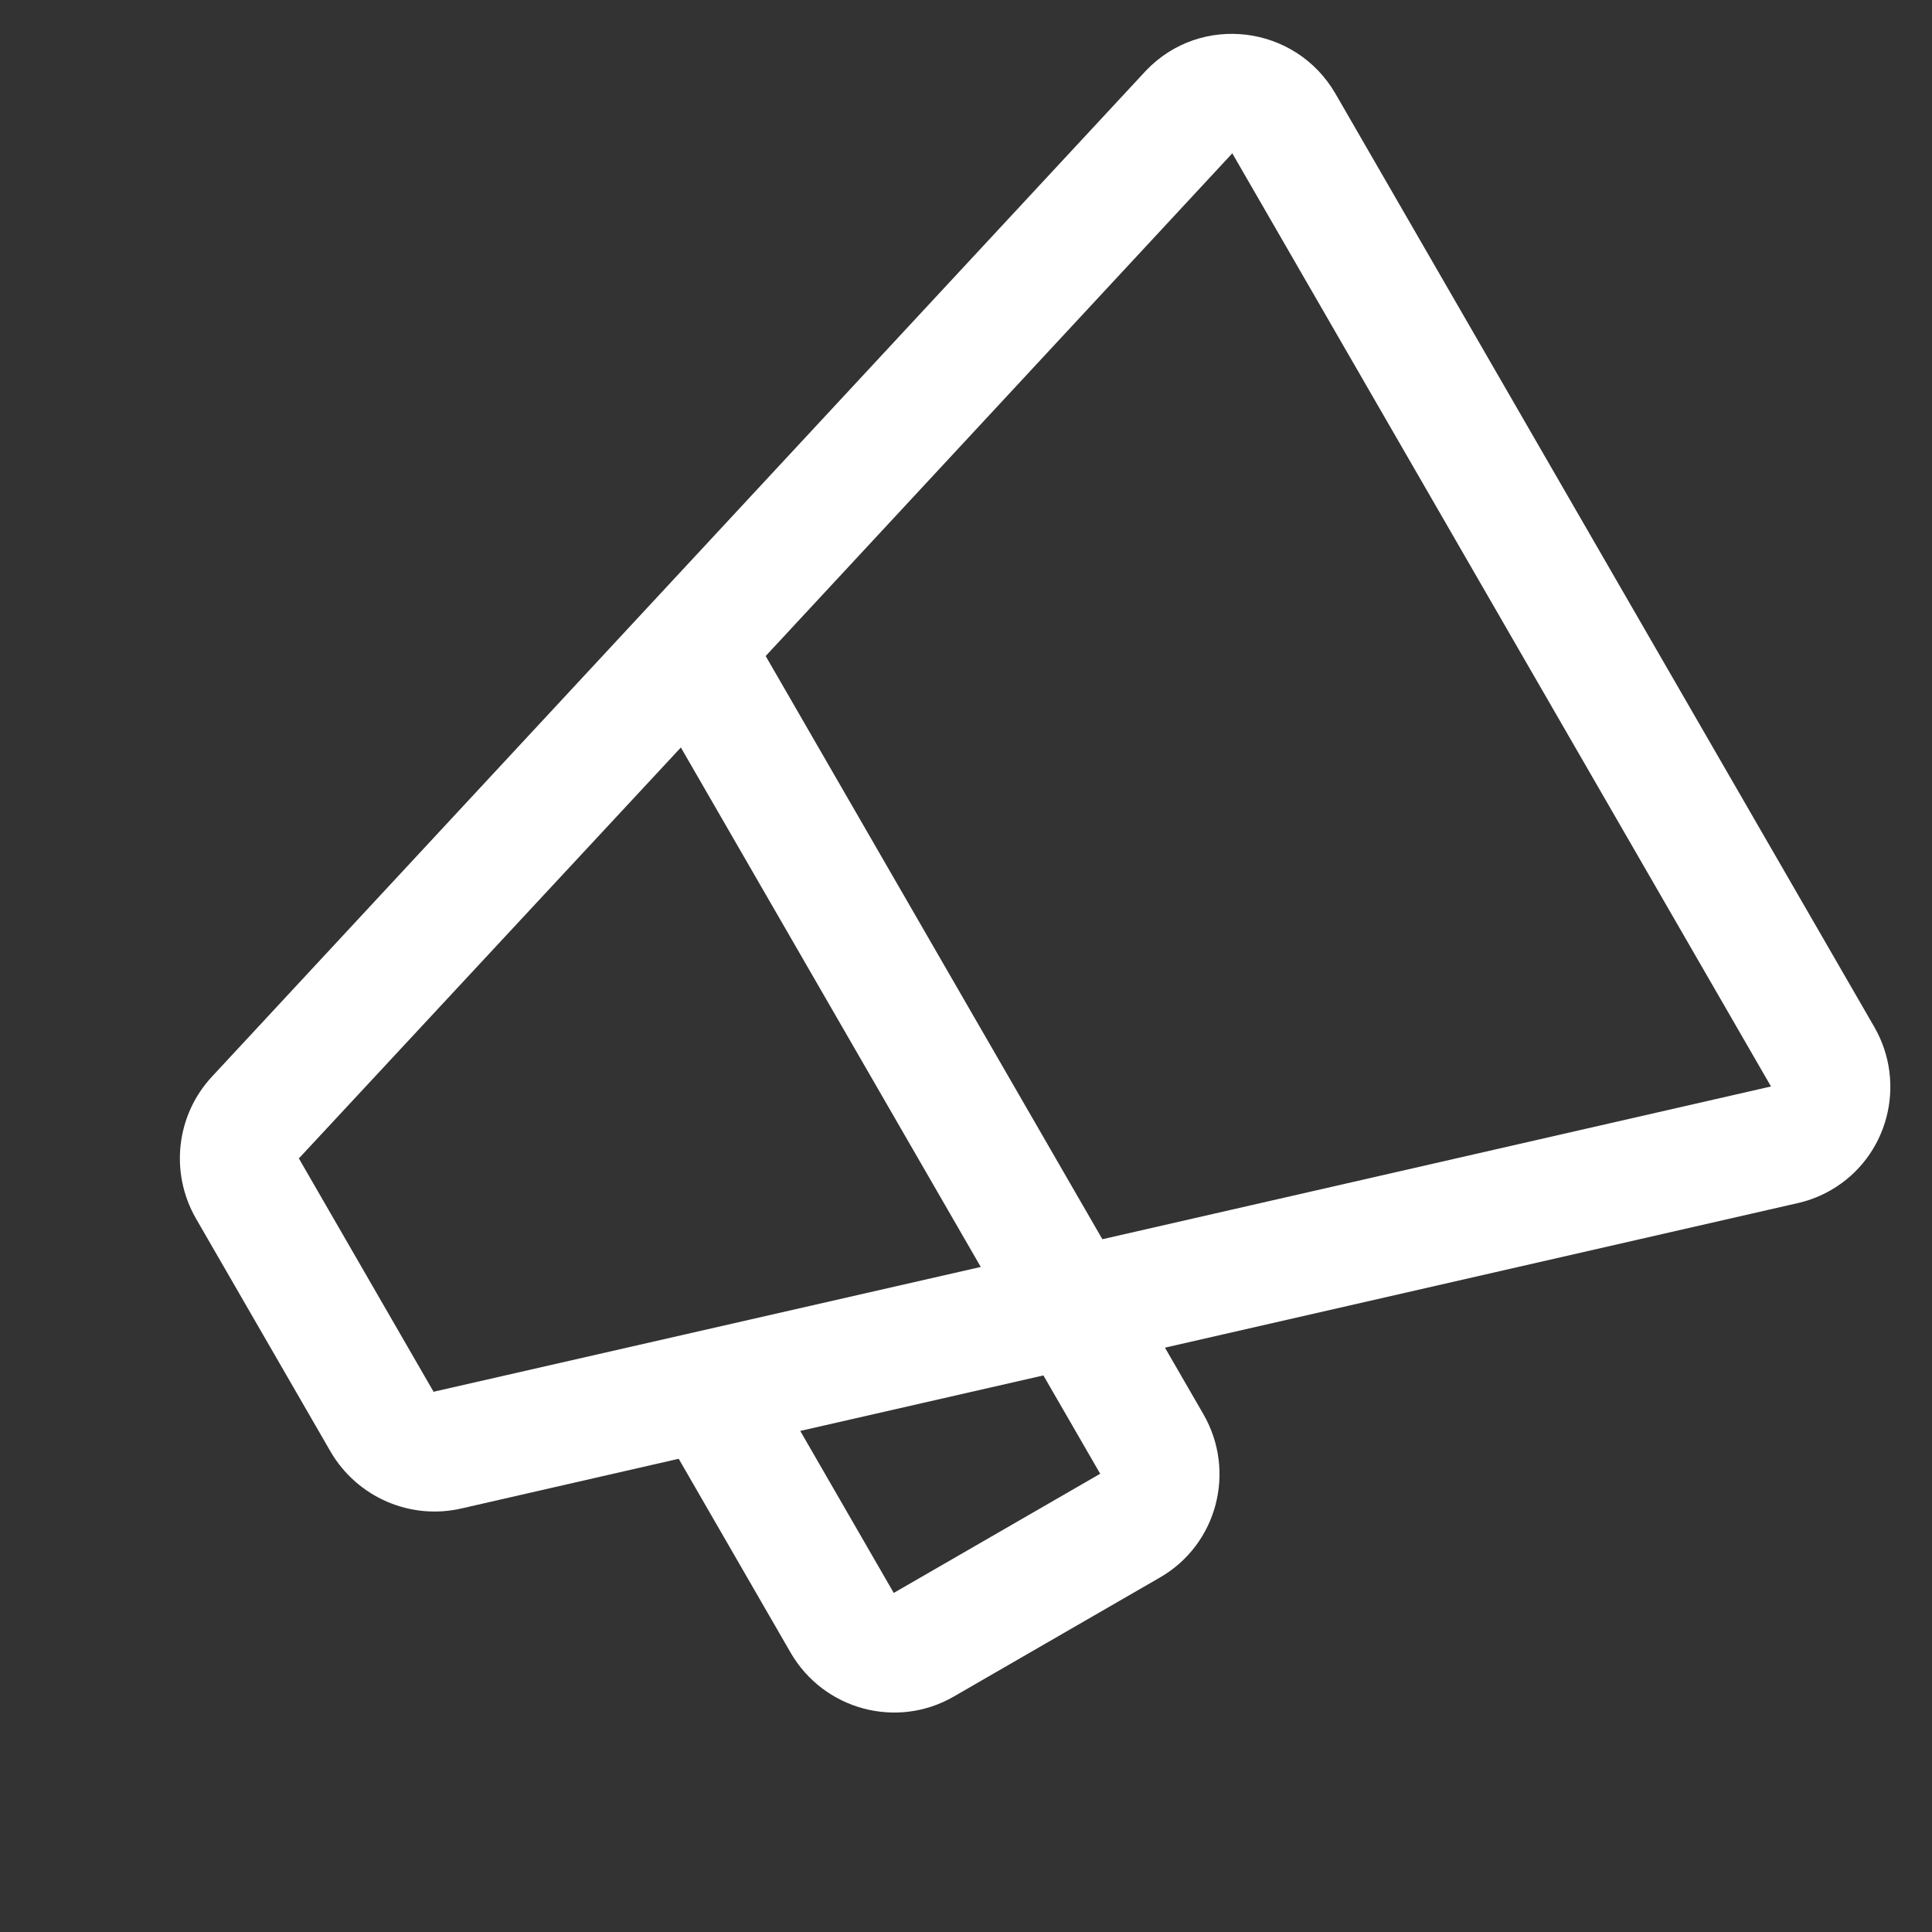 <svg width="48" height="48" viewBox="0 0 48 48" fill="none" xmlns="http://www.w3.org/2000/svg">
<rect x="0" y="0" width="48" height="48" fill="#333333" stroke="none"/>
<g clip-path="url(#clip0_2110_1564)">
<path d="M5.276 26.738L28.472 1.754C29.834 0.327 32.187 0.614 33.18 2.329L46.565 25.512C47.386 26.935 46.904 28.751 45.488 29.569C45.242 29.71 44.978 29.816 44.703 29.882L28.943 33.482L29.898 35.135C30.719 36.558 30.237 38.374 28.821 39.191L23.693 42.152C22.276 42.97 20.463 42.479 19.641 41.057L16.862 36.243L11.475 37.475C10.199 37.774 8.874 37.201 8.212 36.064L4.865 30.268C4.212 29.126 4.379 27.693 5.276 26.738ZM27.388 30.788L44 26.993L30.616 3.809L19.023 16.299L27.388 30.788ZM22.205 39.576L27.334 36.615L25.923 34.172L19.882 35.551L22.205 39.576ZM10.776 34.584L10.793 34.573L24.367 31.477L16.916 18.571L7.44 28.765L7.422 28.775L10.768 34.571L10.776 34.584Z" fill="white"/>
</g>
<defs>
<clipPath id="clip0_2110_1564">
<rect width="48" height="48" fill="white" transform="matrix(-1 0 0 1 48 0)"/>
</clipPath>
</defs>
</svg>
